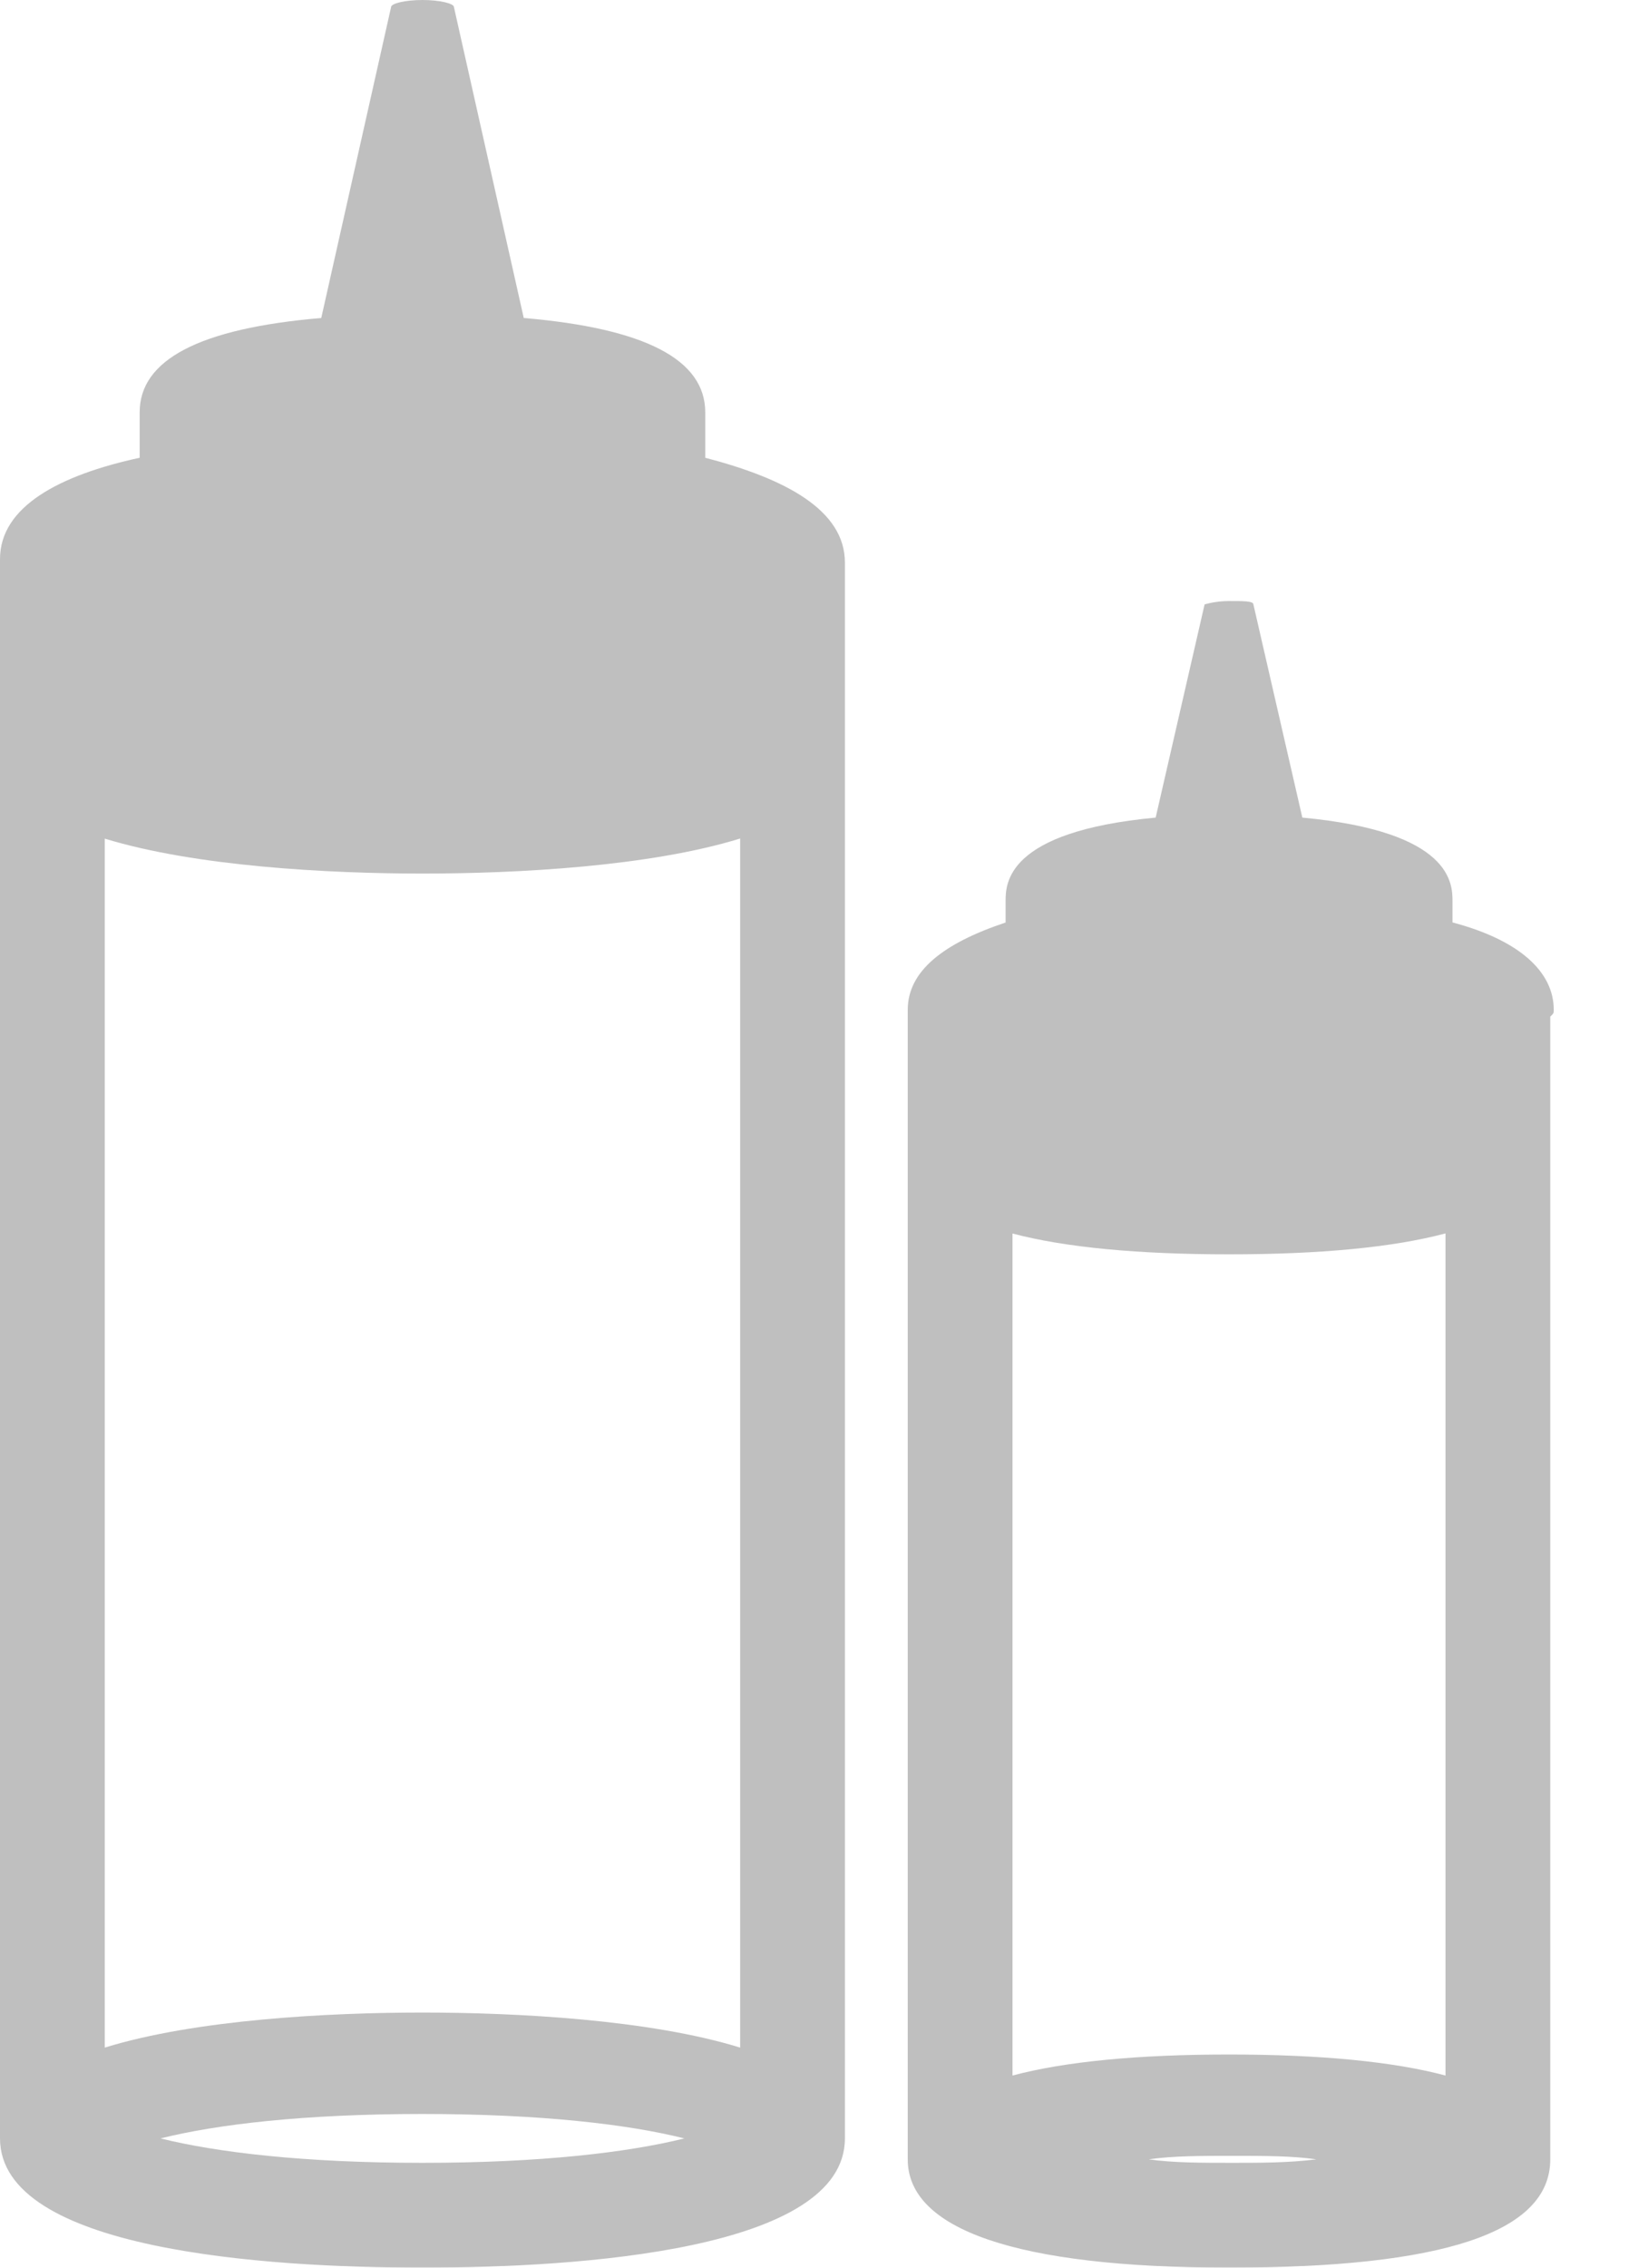 <svg width="16" height="22" fill="none" xmlns="http://www.w3.org/2000/svg"><g opacity=".5" clip-path="url(#clip0)" fill="gray"><path d="M6.847 4.44V4c0-.508-.576-.814-1.762-.915L4.407.068C4.407.034 4.27 0 4.102 0c-.17 0-.305.034-.305.068l-.678 3.017c-1.187.101-1.763.407-1.763.915v.441C.576 4.61 0 4.915 0 5.424v15.322C0 21.83 2.576 22 4.102 22c1.525 0 4.101-.17 4.101-1.254V5.458c0-.509-.576-.814-1.356-1.017zm-5.83 3.696c.881.27 2.17.339 3.085.339s2.203-.068 3.084-.34v11.73c-.88-.272-2.17-.34-3.084-.34-.916 0-2.204.068-3.085.34V8.134zm3.085 12.847c-1.153 0-2-.102-2.543-.237.543-.136 1.39-.237 2.543-.237 1.152 0 2 .101 2.542.237-.542.135-1.39.237-2.542.237zM15.085 9.797c0-.373-.34-.678-.983-.848v-.203c0-.17 0-.678-1.458-.814l-.475-2.068c0-.034-.101-.033-.237-.033-.136 0-.237.033-.237.033l-.475 2.068c-1.457.136-1.457.644-1.457.814v.204c-.61.203-.95.474-.95.847V20.95c0 .677 1.051 1.05 3.12 1.05 2.067 0 3.118-.339 3.118-1.05V9.863c.034-.033.034-.033.034-.067zm-5.255 2.17c.509.135 1.22.202 2.102.202.881 0 1.593-.067 2.102-.203v8.17c-.509-.136-1.22-.204-2.102-.204-.881 0-1.593.068-2.102.204v-8.17zm2.136 9.016c-.305 0-.576 0-.813-.034.237-.034.508-.034.813-.034.305 0 .576 0 .814.034-.272.034-.543.034-.814.034z"/></g><defs><clipPath id="clip0"><path fill="#fff" d="M0 0h15.085v22H0z"/></clipPath></defs></svg>
